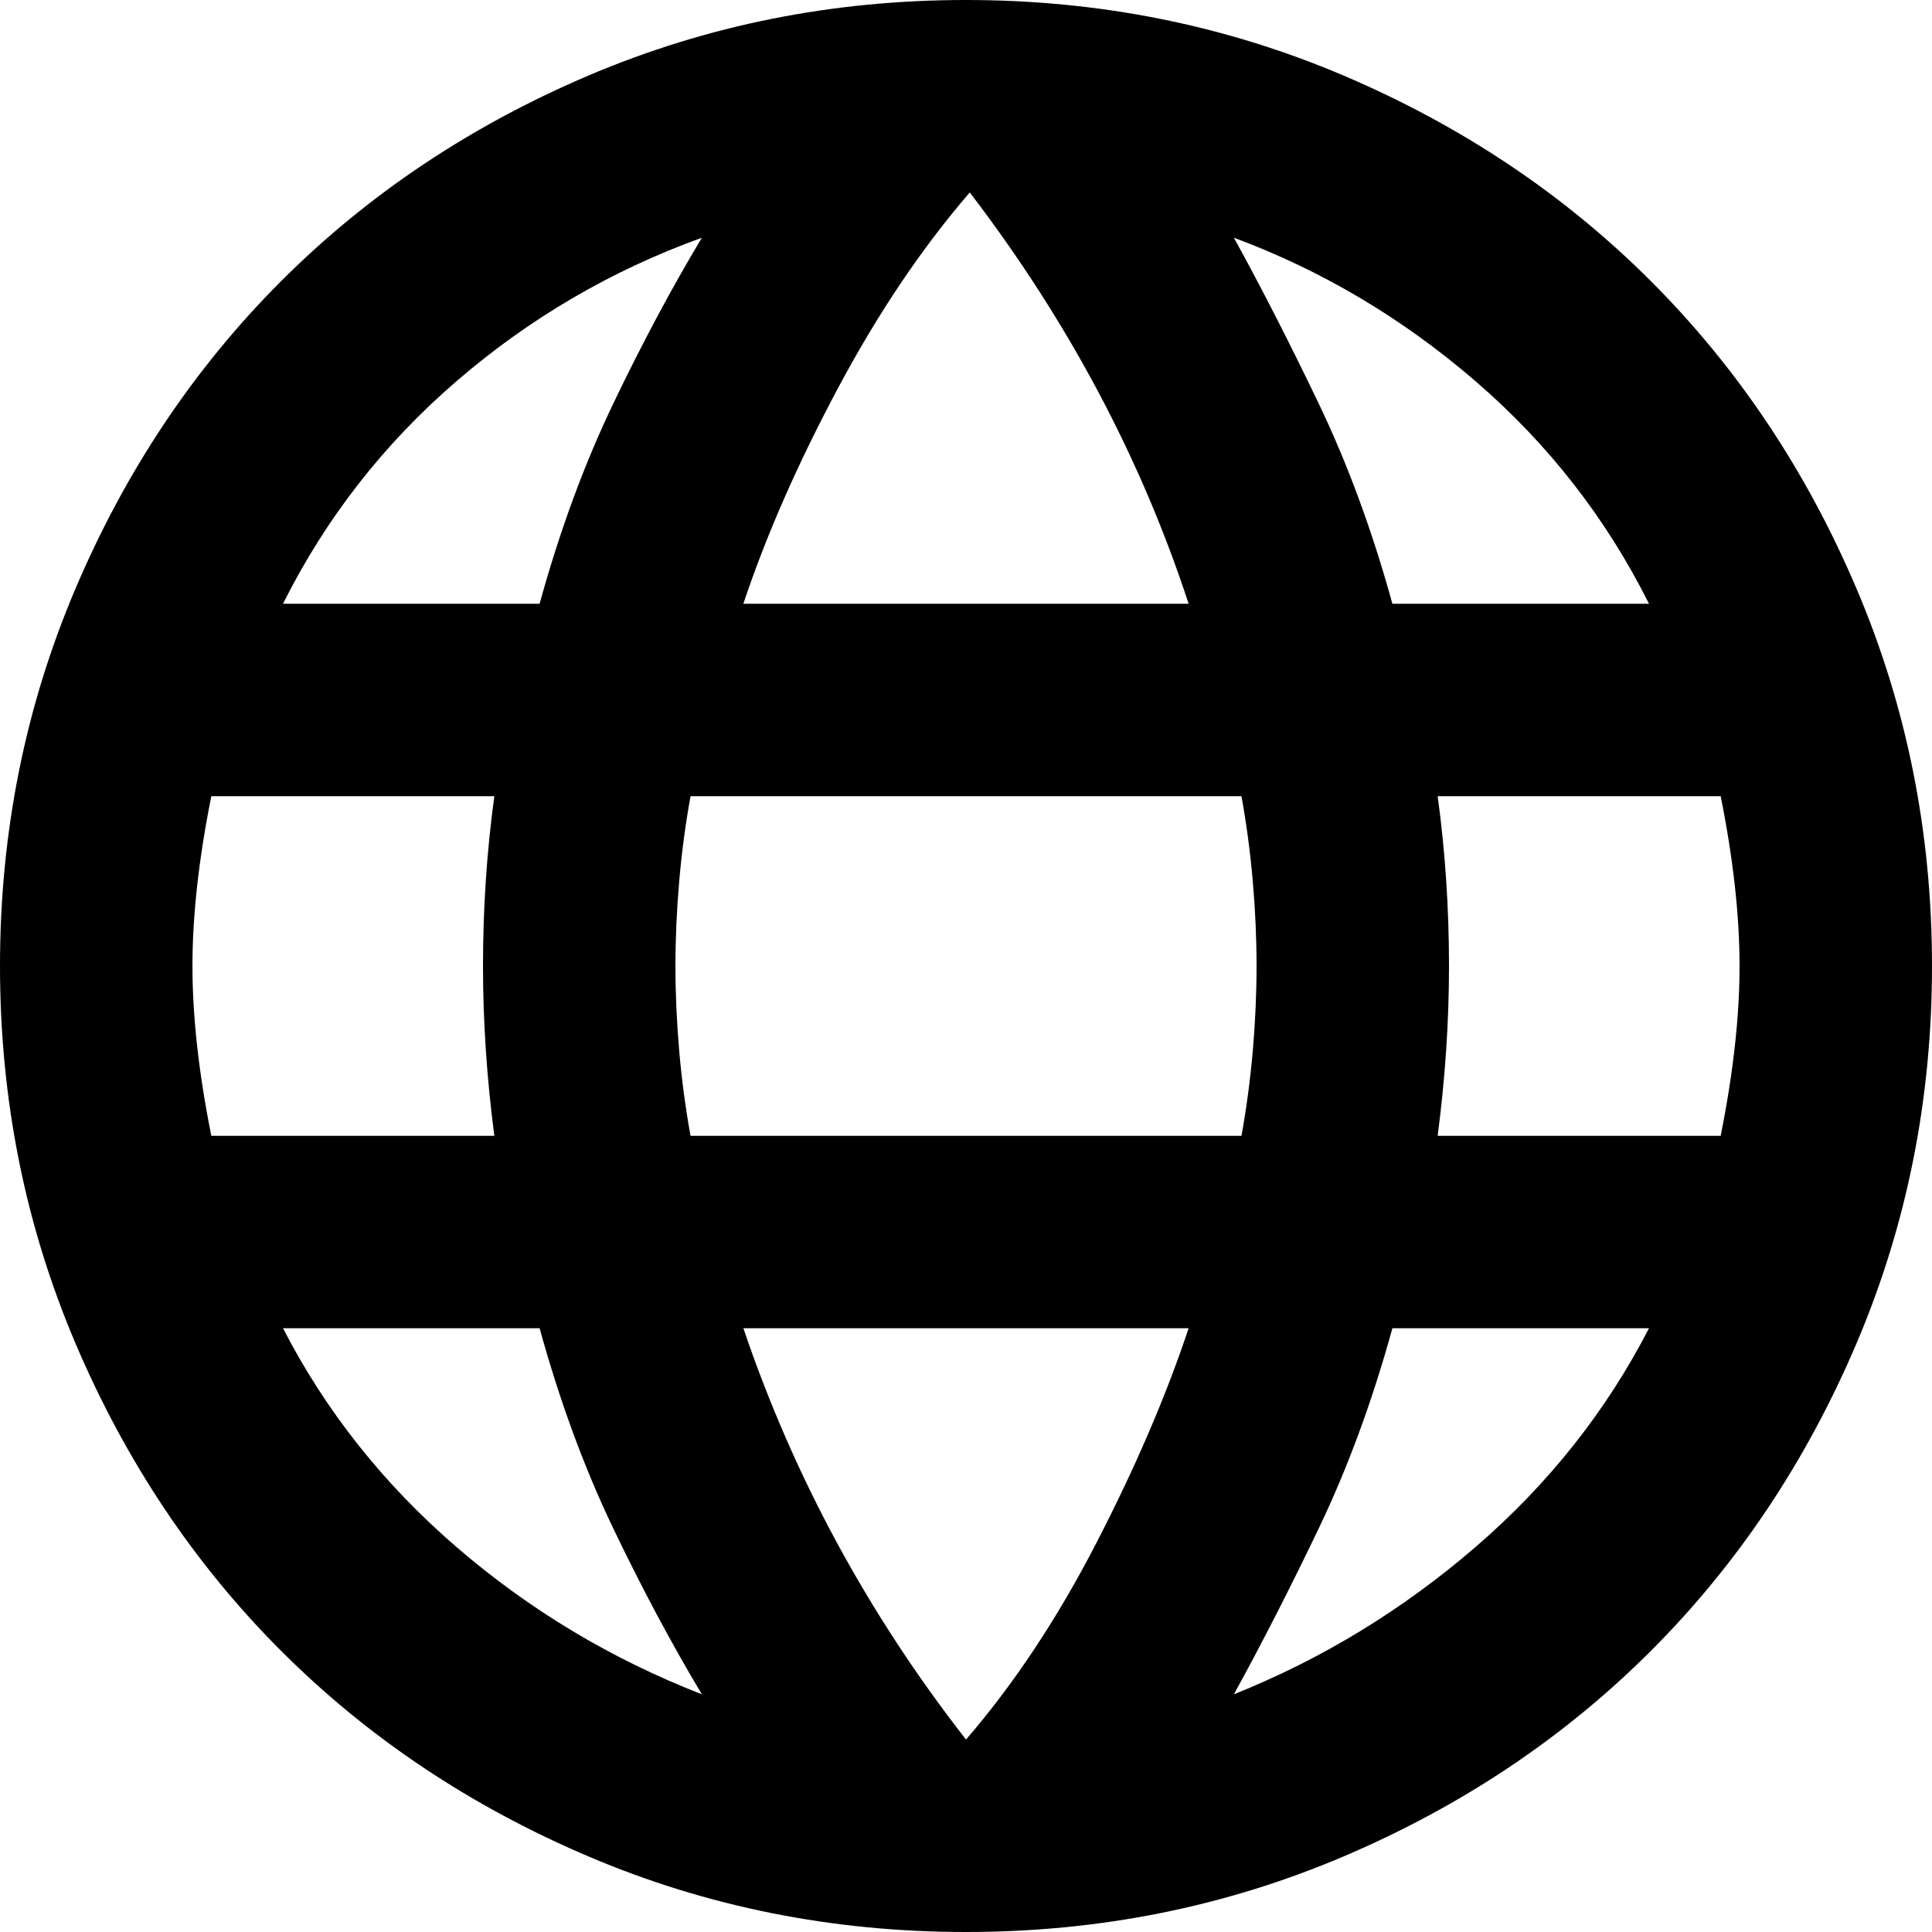 <svg xmlns="http://www.w3.org/2000/svg" viewBox="0 0 512 512">
	<path d="M256 0q53 0 100 20t81.5 54.5T492 156t20 100-20 100-54.5 81.5T356 492t-100 20-100-20-81.5-54.5T20 356 0 256t20-100 54.5-81.5T156 20 256 0zm1 51q-19 22-35 52t-25 57h118q-19-58-58-109zm180 109q-17-34-46-59t-64-38q11 20 22.5 44t19.5 53h68zM186 63q-36 13-65 38t-46 59h68q8-29 19.5-53T186 63zm143 238q2-11 3-22.5t1-22.5-1-22.5-3-22.5H183q-2 11-3 22.5t-1 22.5 1 22.5 3 22.5h146zM51 256q0 20 5 45h75q-3-23-3-45 0-23 3-45H56q-5 25-5 45zm330-45q3 22 3 45 0 22-3 45h75q5-25 5-45t-5-45h-75zM256 461q19-22 34.5-52t24.5-57H197q20 59 59 109zM75 352q17 33 46 58t65 39q-12-20-23.5-44T143 352H75zm252 97q35-14 64-39t46-58h-68q-8 29-19.5 53T327 449z"/>
</svg>